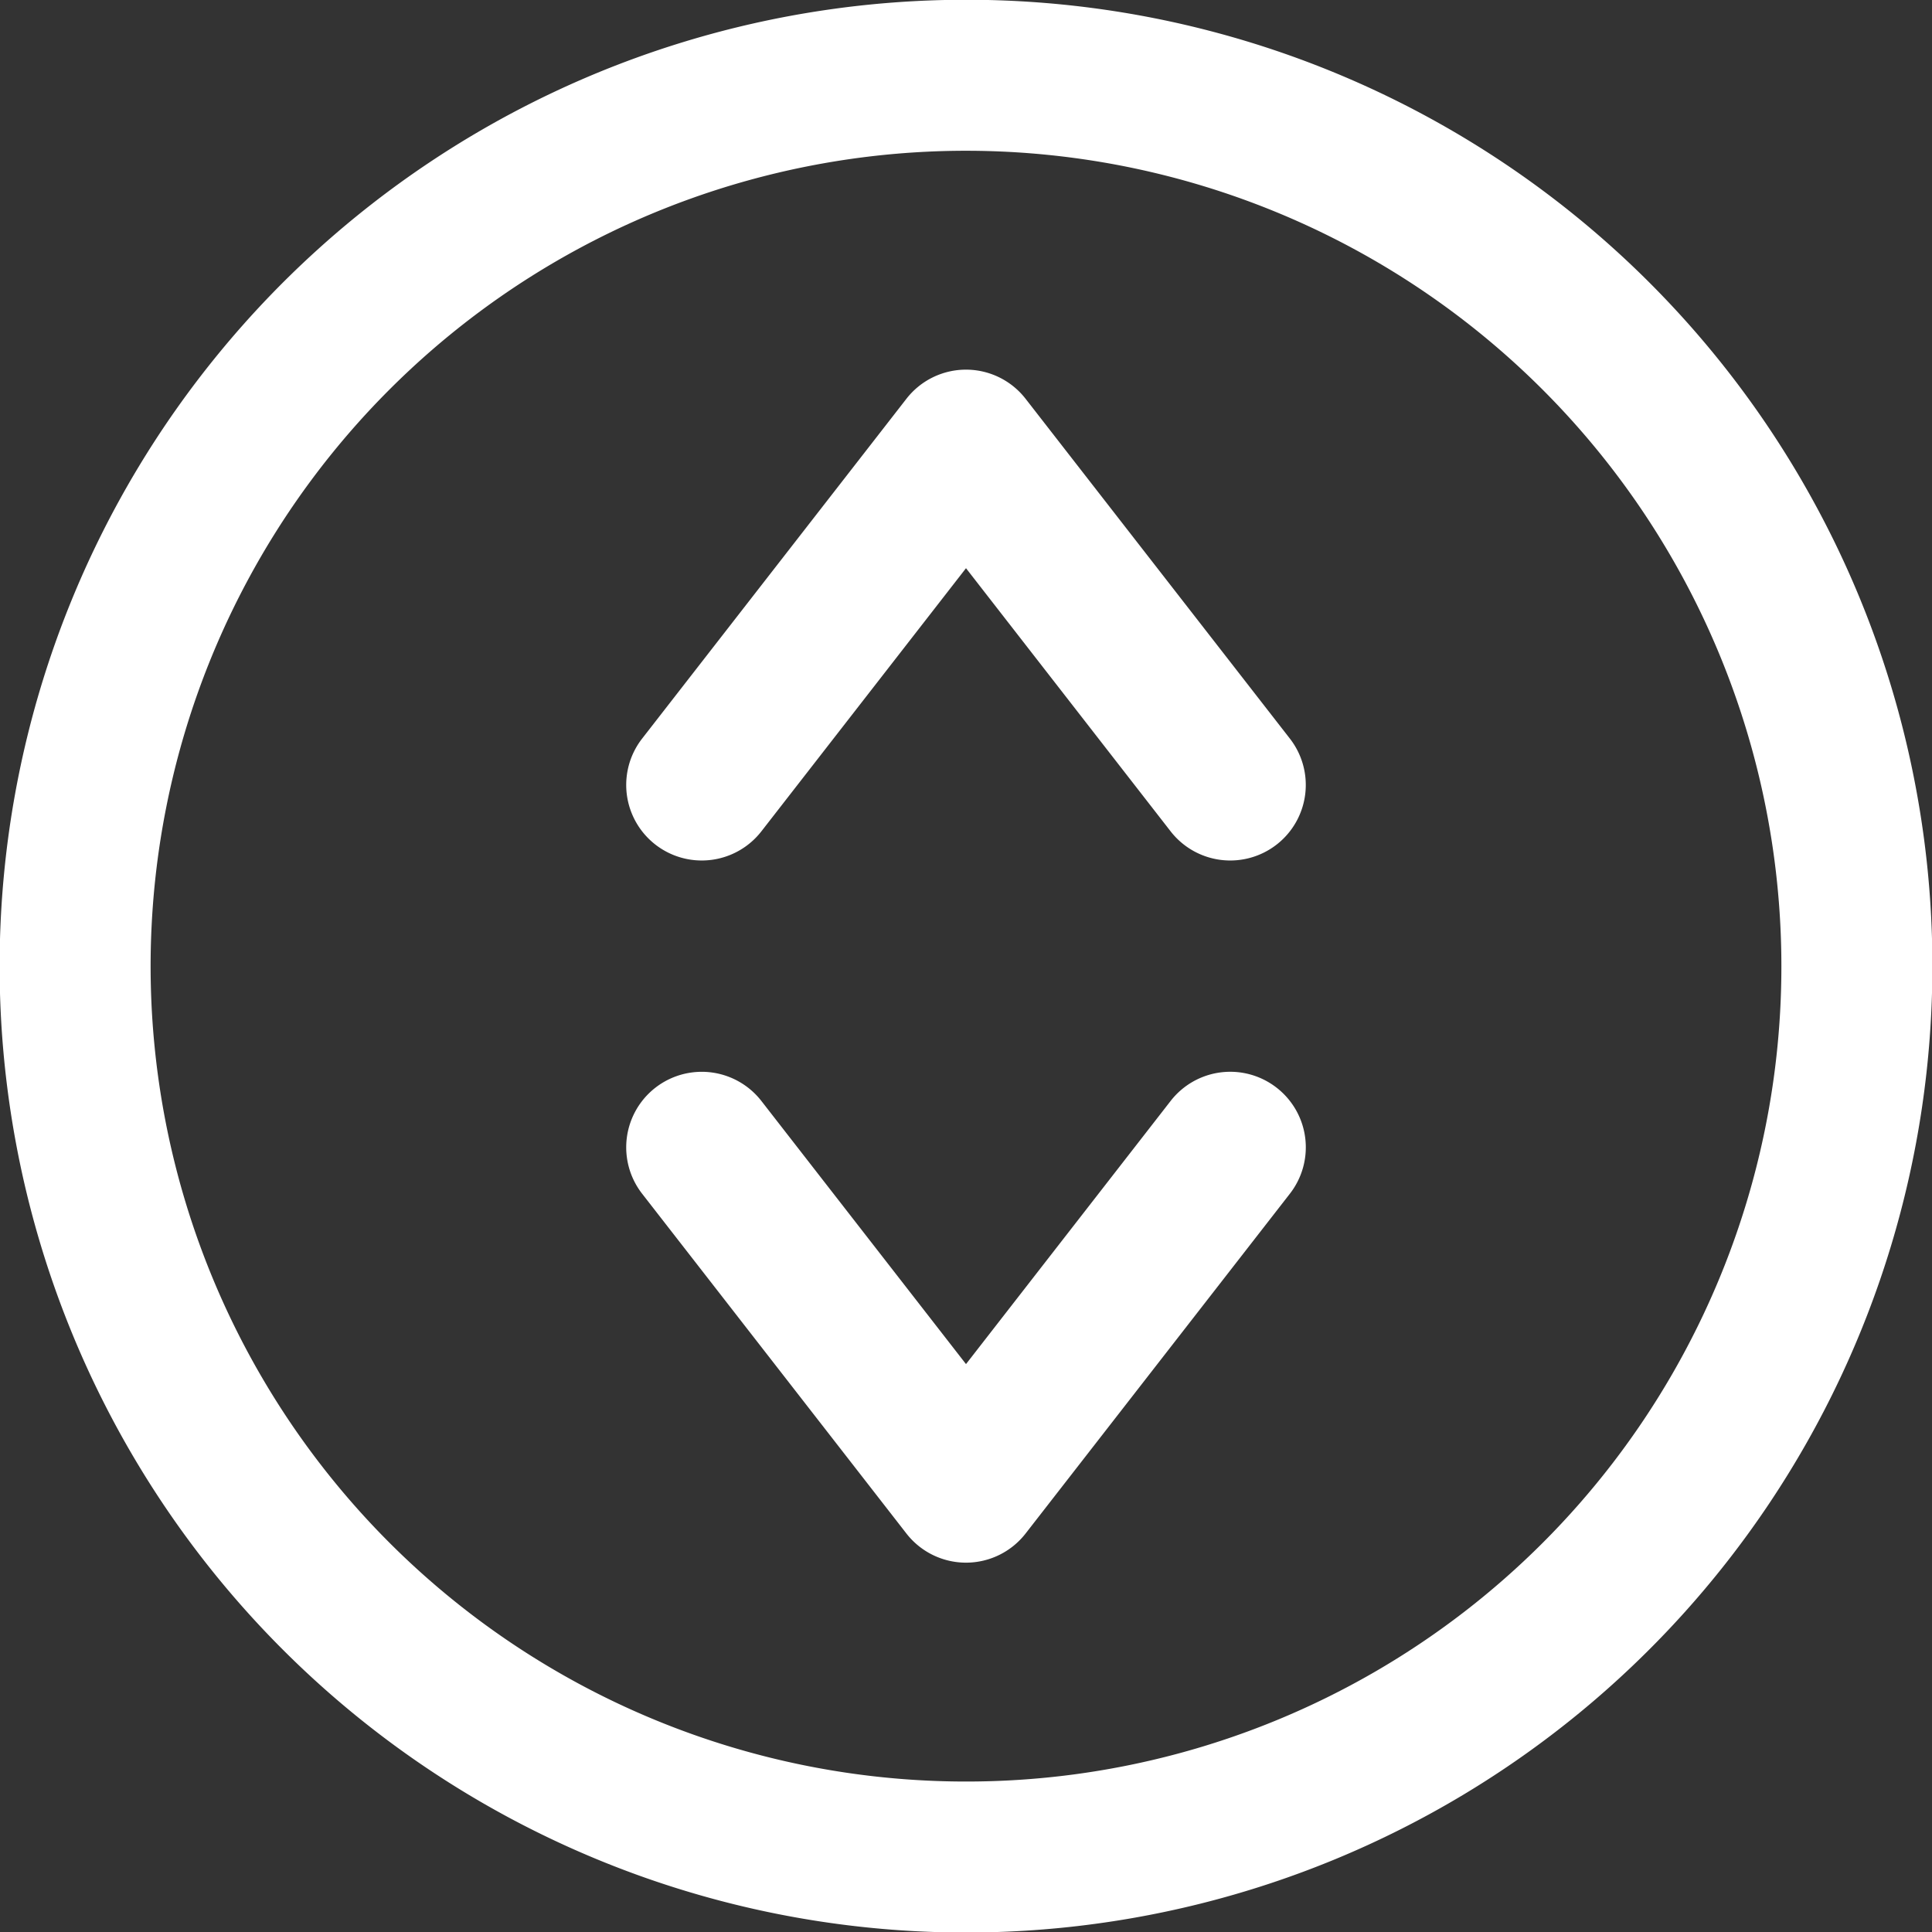 <svg xmlns="http://www.w3.org/2000/svg" width="51.18" height="51.188" viewBox="0 0 51.18 51.188">
  <rect x="0" y="0" width="51.18" height="51.188" fill="#333333" stroke="none"/>
  <defs>
    <style>
      .cls-1 {
        fill: #fff;
        fill-rule: evenodd;
      }
    </style>
  </defs>
  <path id="Servicio_tecnico_icono" data-name="Servicio tecnico icono" class="cls-1" d="M1528.23,353.221a2,2,0,0,0-2.81.351l-5.42,6.97-5.42-6.97a2,2,0,1,0-3.16,2.456l7,9a2,2,0,0,0,3.16,0l7-9A2,2,0,0,0,1528.23,353.221ZM1520,324.4a25.6,25.6,0,1,0,25.6,25.6A25.585,25.585,0,0,0,1520,324.4Zm0,47.2a21.6,21.6,0,1,1,21.6-21.6A21.587,21.587,0,0,1,1520,371.6Zm1.58-36.628a2,2,0,0,0-3.16,0l-7,9a2,2,0,1,0,3.16,2.456l5.42-6.97,5.42,6.97a2,2,0,1,0,3.16-2.456Z" transform="translate(-1494.41 -324.406)"/>
</svg>
